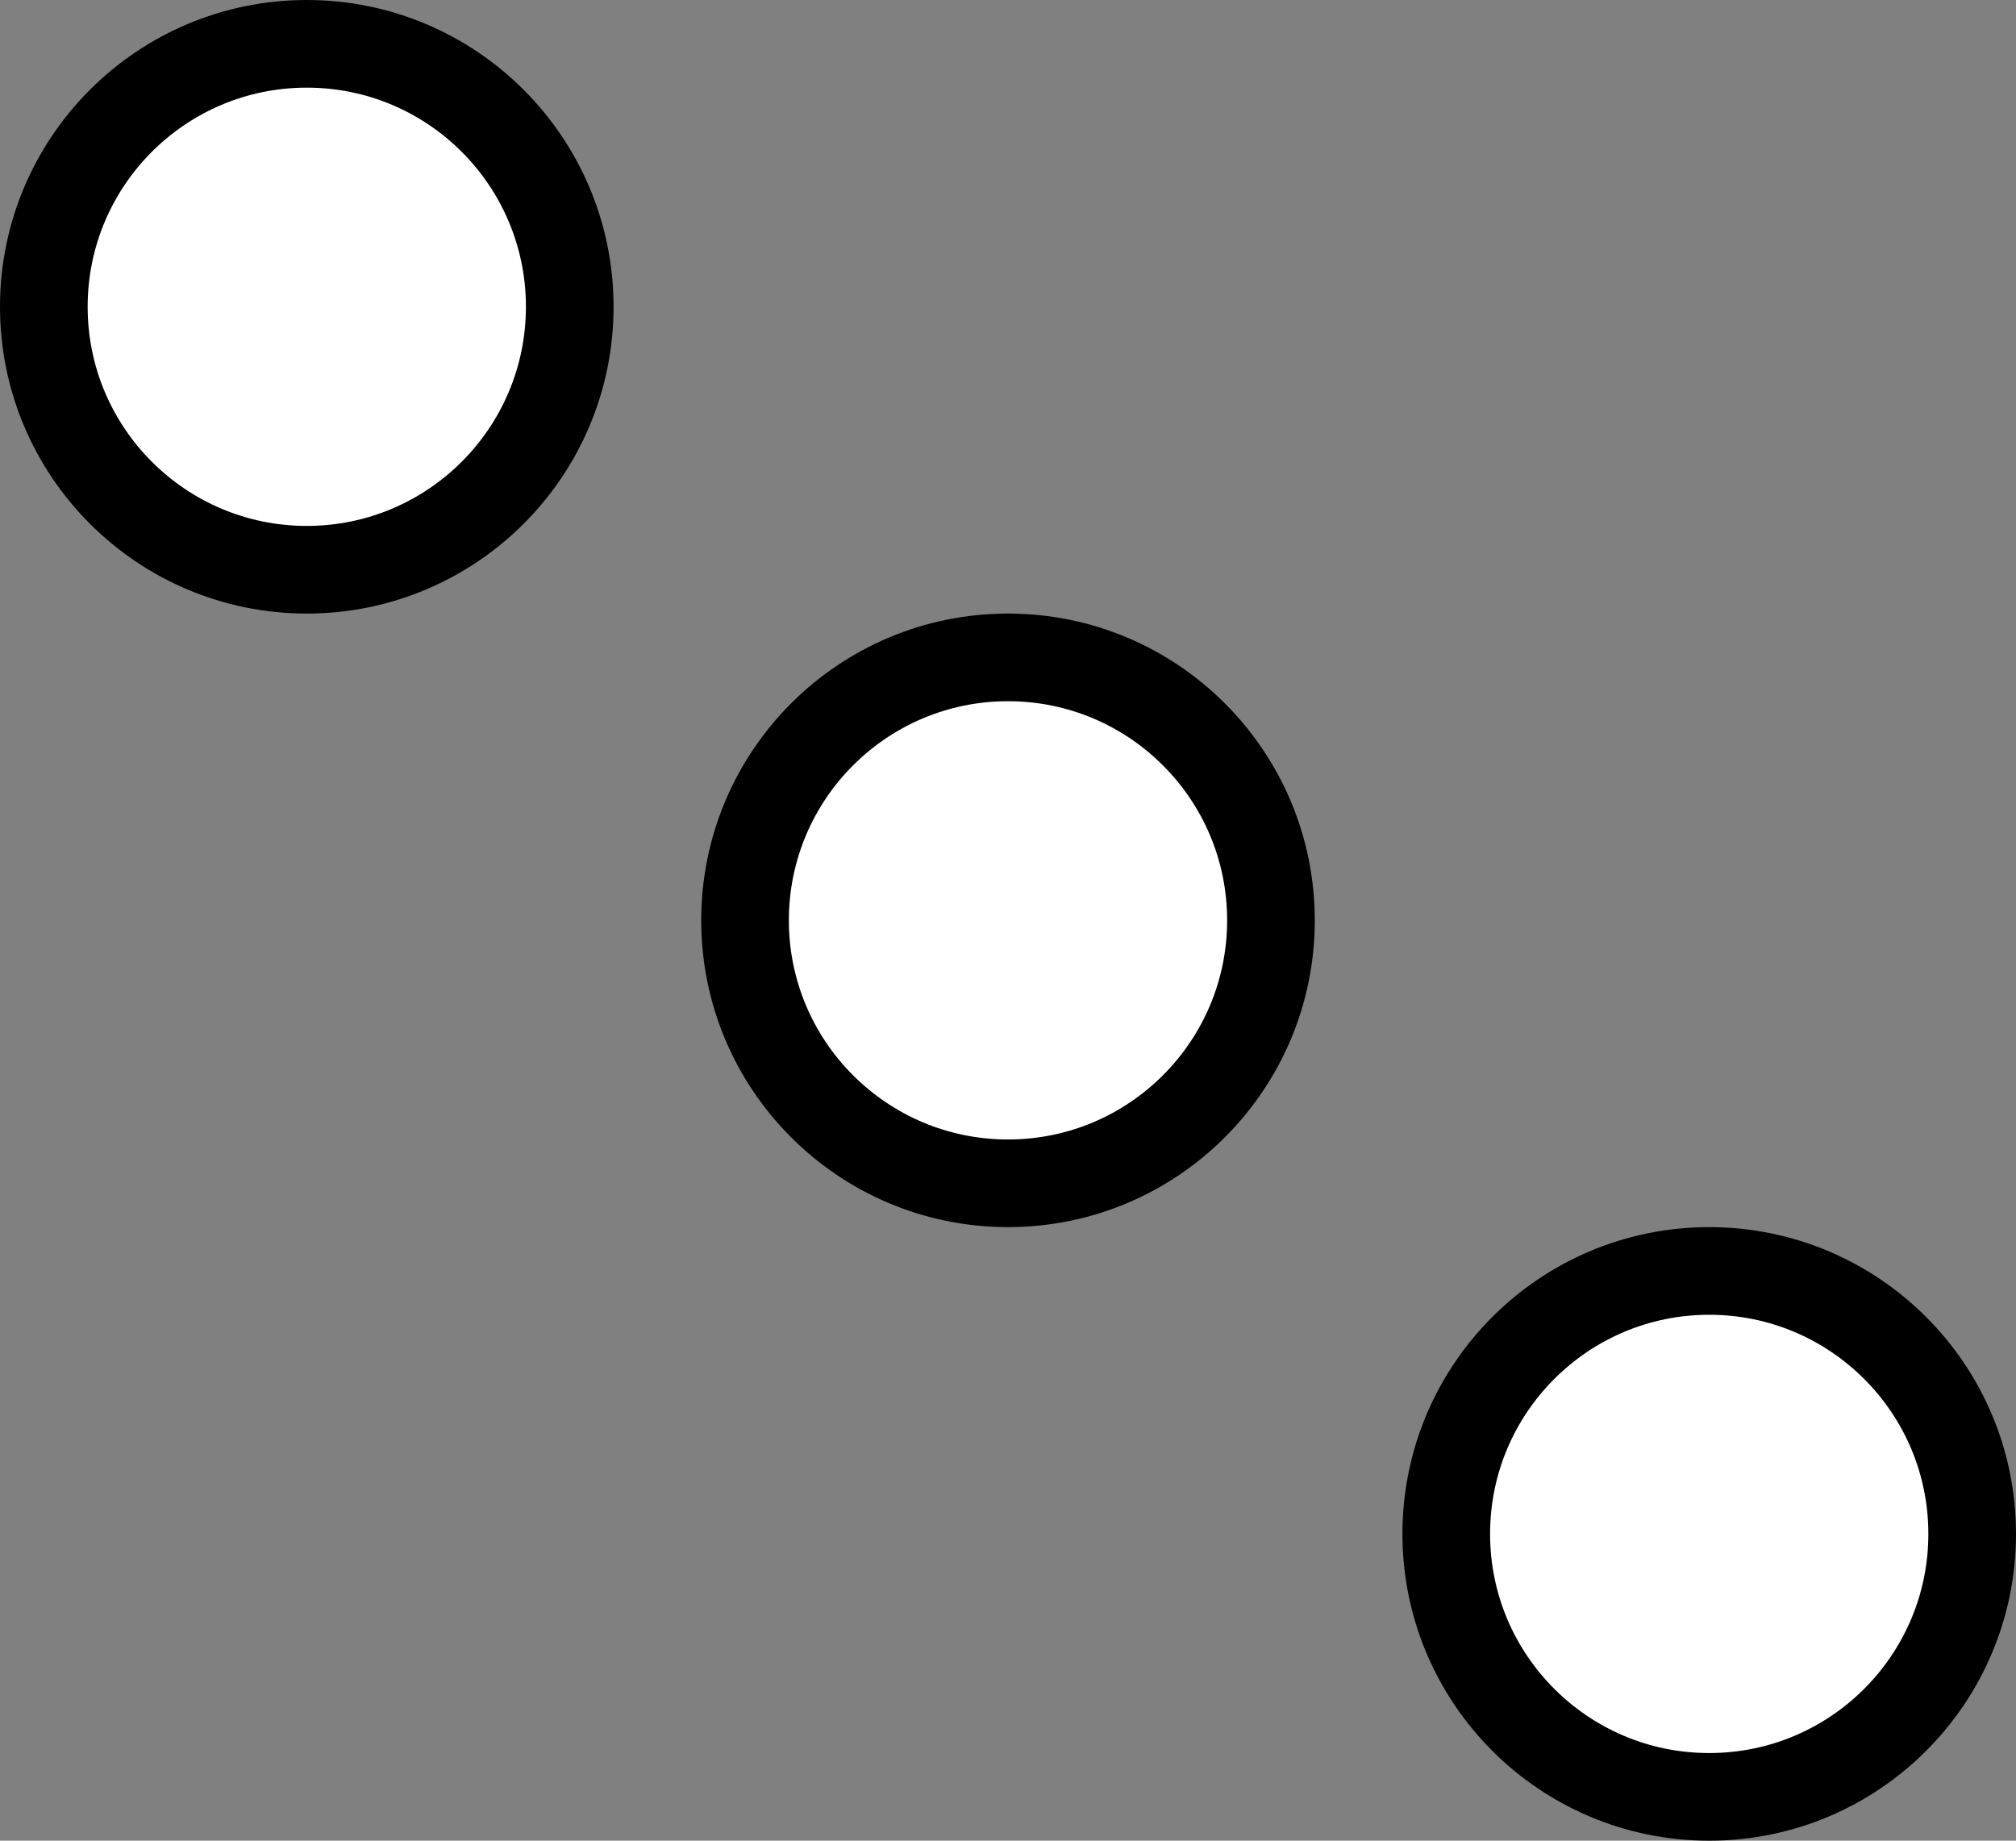 <svg width="23" height="21" viewBox="0 0 23 21" fill="none" xmlns="http://www.w3.org/2000/svg">
<rect x="0" y="0" width="23" height="21" fill="#808080" stroke="none"/>
<circle cx="19.5" cy="17.5" r="3" transform="rotate(-180 19.5 17.5)" fill="white" stroke="black"/>
<circle cx="11.5" cy="10.5" r="3" transform="rotate(-180 11.5 10.5)" fill="white" stroke="black"/>
<circle cx="3.5" cy="3.5" r="3" transform="rotate(-180 3.5 3.5)" fill="white" stroke="black"/>
</svg>

